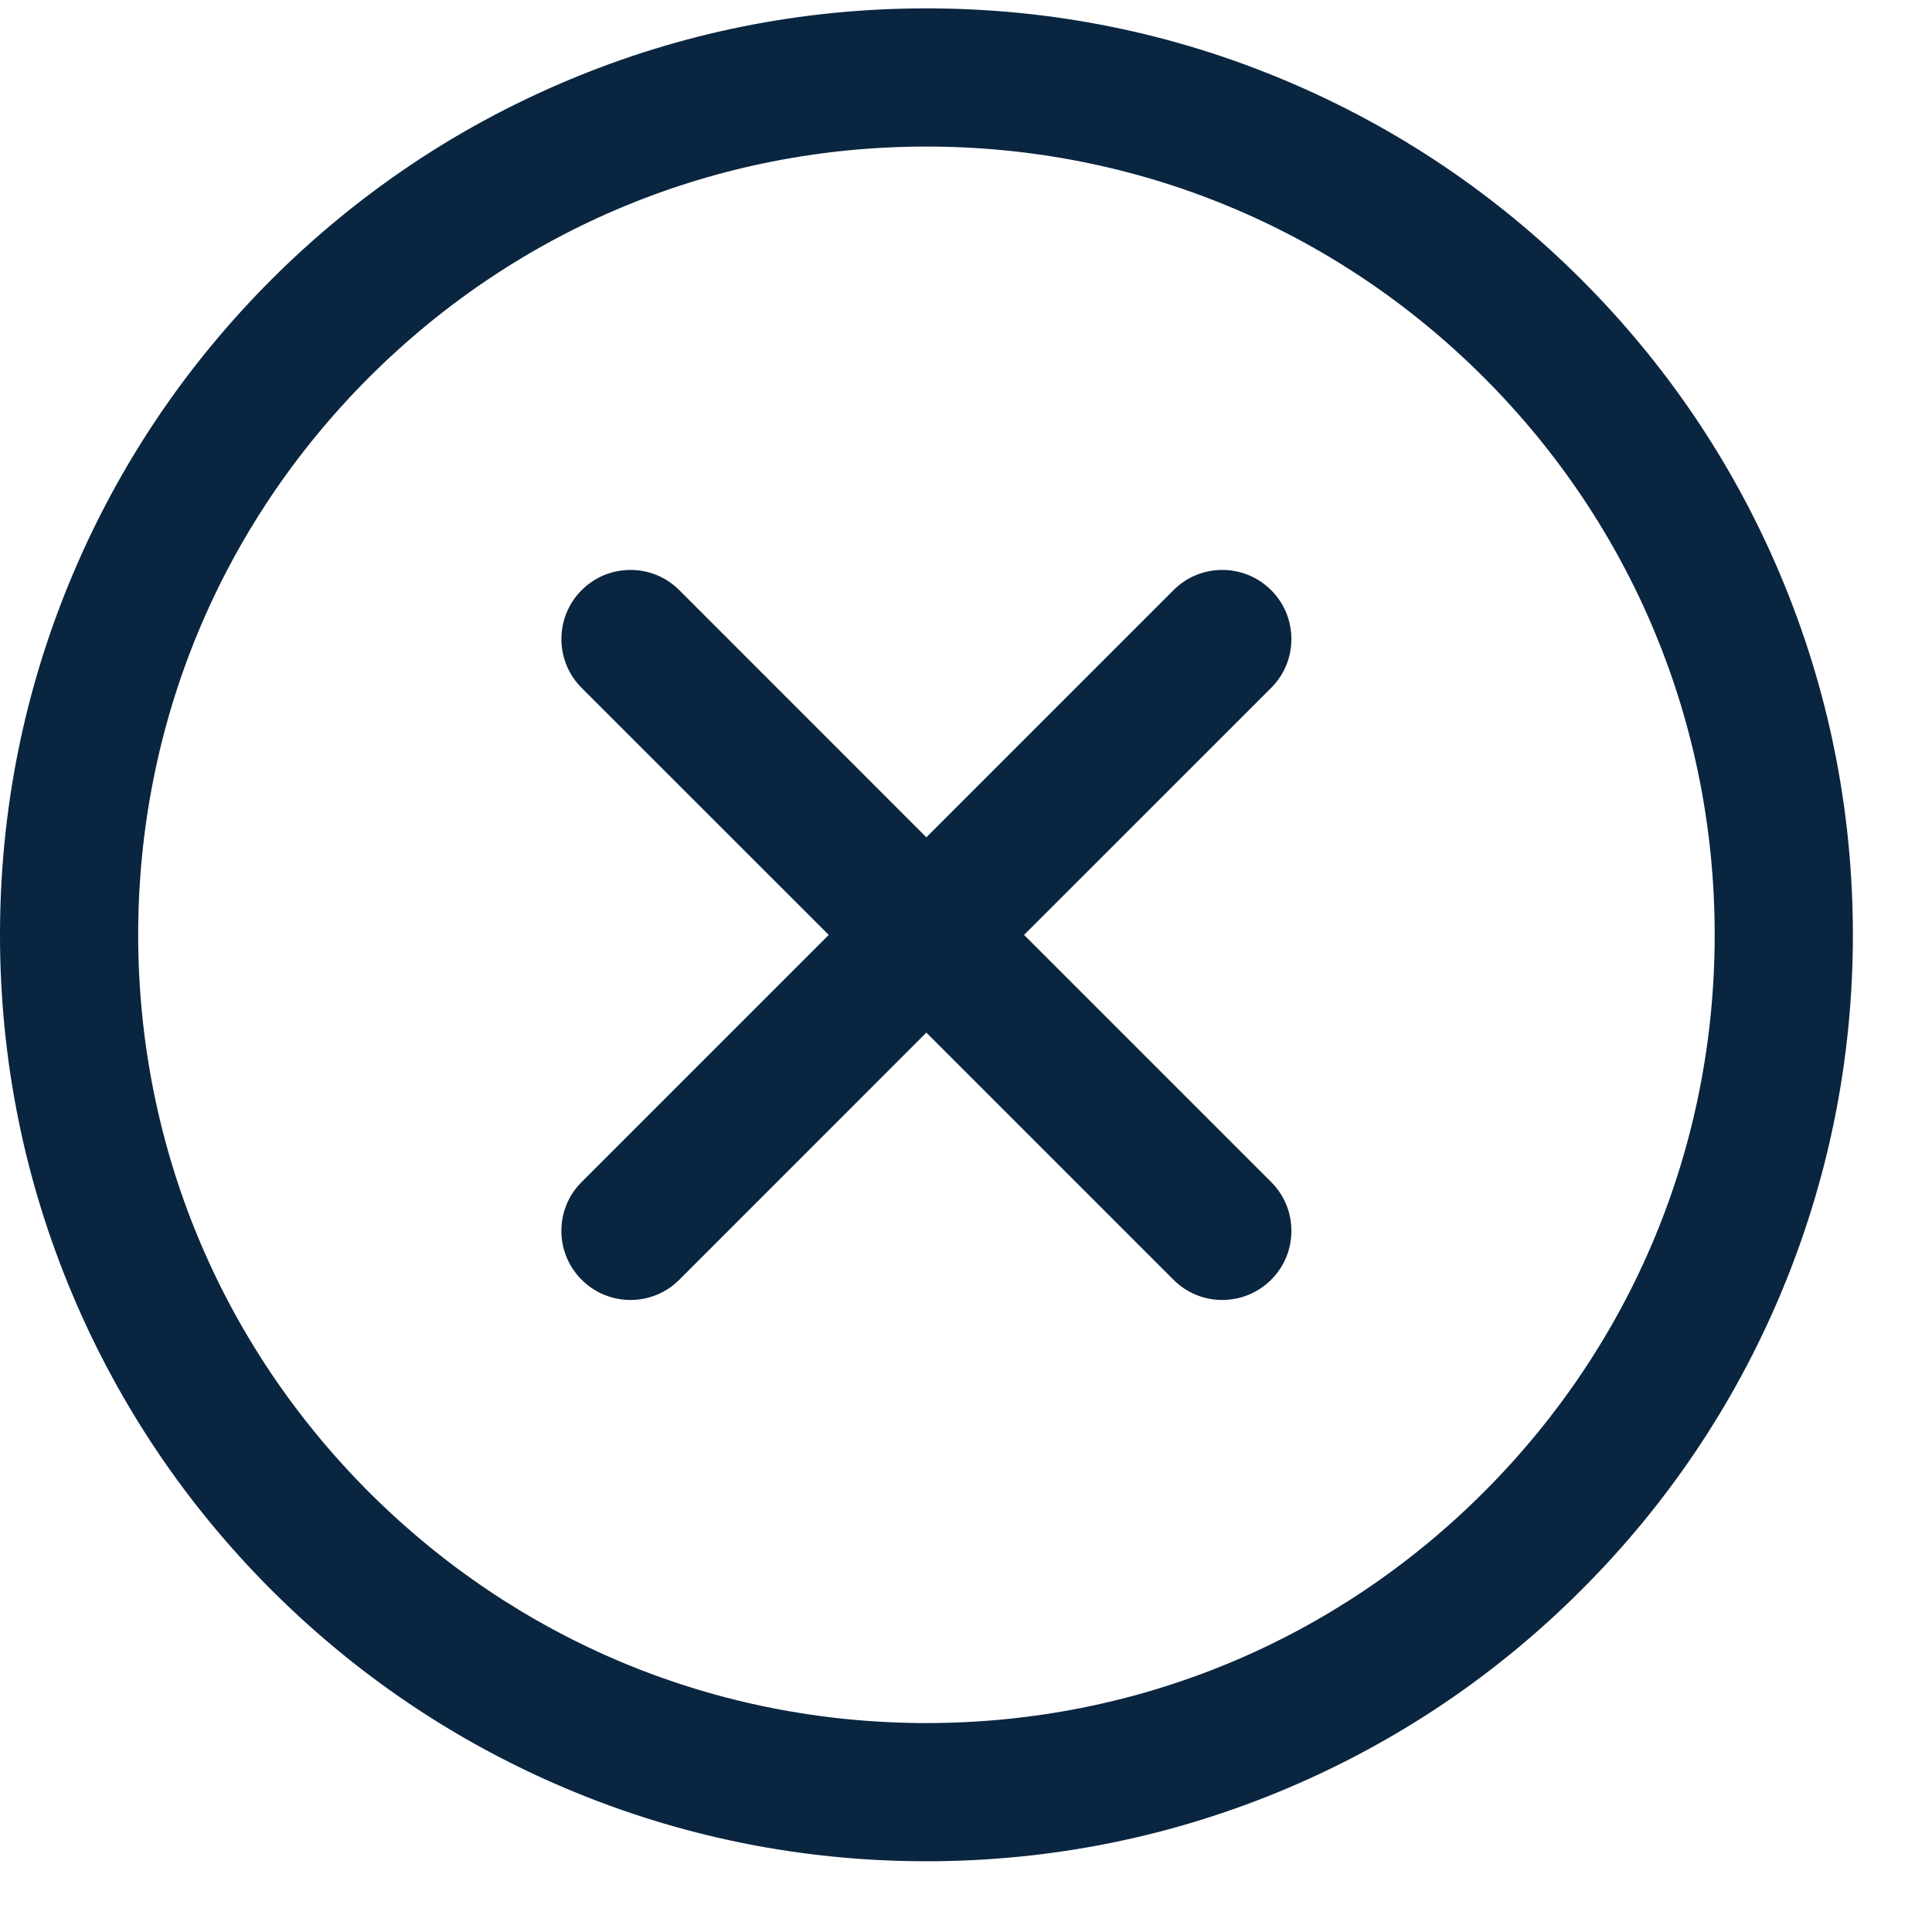 <?xml version="1.0" encoding="UTF-8"?>
<svg xmlns="http://www.w3.org/2000/svg" width="21" height="21" viewBox="0 0 21 21" fill="none">
  <g clip-path="url(#clip0_3444_9534)">
    <path d="M2.961 17.269C3.884 18.191 4.959 18.916 6.156 19.422C7.397 19.947 8.713 20.213 10.07 20.213C11.426 20.213 12.743 19.947 13.983 19.422C15.181 18.916 16.256 18.191 17.178 17.269C18.101 16.346 18.826 15.271 19.332 14.074C19.857 12.833 20.123 11.517 20.123 10.16C20.123 8.804 19.857 7.487 19.332 6.247C18.826 5.05 18.101 3.975 17.178 3.052C16.256 2.129 15.181 1.404 13.983 0.898C12.743 0.373 11.426 0.107 10.07 0.107C8.713 0.107 7.397 0.373 6.156 0.898C4.959 1.404 3.884 2.129 2.961 3.052C2.039 3.975 1.314 5.05 0.808 6.247C0.283 7.487 0.017 8.804 0.017 10.16C0.017 11.517 0.283 12.833 0.808 14.074C1.314 15.271 2.039 16.346 2.961 17.269ZM10.07 1.575C14.811 1.575 18.655 5.419 18.655 10.16C18.655 14.902 14.811 18.745 10.07 18.745C5.328 18.745 1.485 14.902 1.485 10.16C1.485 5.419 5.328 1.575 10.07 1.575Z" fill="#0A2540"></path>
    <path d="M10.07 20.231C8.711 20.231 7.392 19.964 6.15 19.439C4.95 18.931 3.874 18.206 2.949 17.281C2.025 16.357 1.299 15.28 0.792 14.081C0.266 12.838 0 11.519 0 10.161C0 8.802 0.266 7.483 0.792 6.241C1.299 5.041 2.025 3.965 2.949 3.04C3.874 2.116 4.95 1.39 6.15 0.883C7.392 0.357 8.711 0.091 10.07 0.091C11.429 0.091 12.748 0.357 13.99 0.883C15.189 1.39 16.266 2.116 17.19 3.04C18.115 3.965 18.841 5.041 19.348 6.241C19.873 7.483 20.14 8.802 20.14 10.161C20.14 11.519 19.873 12.838 19.348 14.081C18.841 15.28 18.115 16.357 17.19 17.281C16.266 18.206 15.189 18.931 13.99 19.439C12.748 19.964 11.429 20.231 10.07 20.231ZM10.07 0.125C8.716 0.125 7.401 0.391 6.163 0.914C4.968 1.42 3.895 2.143 2.974 3.064C2.052 3.986 1.329 5.059 0.823 6.254C0.3 7.492 0.034 8.807 0.034 10.161C0.034 11.515 0.3 12.829 0.823 14.068C1.329 15.263 2.052 16.336 2.974 17.257C3.895 18.178 4.968 18.902 6.163 19.407C7.401 19.931 8.716 20.196 10.07 20.196C11.424 20.196 12.739 19.931 13.977 19.407C15.172 18.902 16.245 18.178 17.166 17.257C18.087 16.336 18.811 15.263 19.316 14.068C19.84 12.829 20.106 11.515 20.106 10.161C20.106 8.807 19.84 7.492 19.316 6.254C18.811 5.059 18.087 3.986 17.166 3.064C16.245 2.143 15.172 1.42 13.977 0.914C12.739 0.391 11.424 0.125 10.07 0.125ZM10.07 18.763C7.772 18.763 5.612 17.868 3.987 16.244C2.362 14.619 1.468 12.459 1.468 10.161C1.468 7.863 2.362 5.703 3.987 4.078C5.612 2.453 7.772 1.558 10.07 1.558C12.368 1.558 14.528 2.453 16.153 4.078C17.777 5.703 18.672 7.863 18.672 10.161C18.672 12.459 17.777 14.619 16.153 16.244C14.528 17.868 12.368 18.763 10.07 18.763ZM10.07 1.593C7.781 1.593 5.63 2.484 4.011 4.102C2.393 5.721 1.502 7.872 1.502 10.161C1.502 12.449 2.393 14.601 4.011 16.219C5.63 17.837 7.781 18.729 10.07 18.729C12.359 18.729 14.51 17.837 16.128 16.219C17.747 14.601 18.638 12.449 18.638 10.161C18.638 7.872 17.747 5.72 16.128 4.102C14.51 2.484 12.359 1.593 10.07 1.593Z" fill="#0A2540"></path>
    <path d="M6.335 13.898C6.478 14.041 6.666 14.113 6.853 14.113C7.041 14.113 7.229 14.041 7.372 13.898L10.07 11.201L12.767 13.898C12.911 14.041 13.098 14.113 13.286 14.113C13.474 14.113 13.662 14.041 13.805 13.898C14.091 13.612 14.091 13.147 13.805 12.86L11.107 10.163L13.805 7.466C14.091 7.179 14.091 6.714 13.805 6.428C13.518 6.141 13.054 6.141 12.767 6.428L10.07 9.125L7.372 6.428C7.086 6.141 6.621 6.141 6.335 6.428C6.048 6.714 6.048 7.179 6.335 7.466L9.032 10.163L6.335 12.86C6.048 13.147 6.048 13.612 6.335 13.898Z" fill="#0A2540"></path>
    <path d="M13.286 14.13C13.085 14.13 12.897 14.052 12.755 13.91L10.069 11.224L7.384 13.91C7.242 14.052 7.054 14.13 6.853 14.13C6.653 14.13 6.464 14.052 6.322 13.91C6.18 13.768 6.102 13.579 6.102 13.379C6.102 13.178 6.18 12.99 6.322 12.848L9.008 10.162L6.322 7.477C6.029 7.184 6.029 6.708 6.322 6.415C6.464 6.273 6.653 6.195 6.853 6.195C7.054 6.195 7.242 6.273 7.384 6.415L10.069 9.101L12.755 6.415C12.897 6.273 13.085 6.195 13.286 6.195C13.486 6.195 13.675 6.273 13.817 6.415C13.959 6.557 14.037 6.746 14.037 6.946C14.037 7.147 13.959 7.335 13.817 7.477L11.131 10.162L13.817 12.848C13.959 12.99 14.037 13.178 14.037 13.379C14.037 13.579 13.959 13.768 13.817 13.91C13.675 14.052 13.486 14.13 13.286 14.13ZM10.069 11.176L12.779 13.886C12.914 14.021 13.094 14.095 13.286 14.095C13.477 14.095 13.657 14.021 13.793 13.886C13.928 13.75 14.002 13.57 14.002 13.379C14.002 13.187 13.928 13.008 13.793 12.872L11.083 10.162L13.793 7.453C13.928 7.318 14.002 7.138 14.002 6.946C14.002 6.755 13.928 6.575 13.793 6.439C13.657 6.304 13.477 6.23 13.286 6.23C13.094 6.23 12.914 6.304 12.779 6.439L10.069 9.149L7.36 6.439C7.225 6.304 7.045 6.23 6.853 6.23C6.662 6.23 6.482 6.304 6.346 6.439C6.067 6.719 6.067 7.174 6.346 7.453L9.056 10.162L6.346 12.872C6.211 13.008 6.137 13.187 6.137 13.379C6.137 13.57 6.211 13.75 6.346 13.886C6.482 14.021 6.662 14.095 6.853 14.095C7.045 14.095 7.225 14.021 7.36 13.886L10.069 11.176Z" fill="#0A2540"></path>
  </g>
  <defs>
    <clipPath id="clip0_3444_9534">
      <rect width="20.14" height="20.14" fill="white" transform="translate(0 0.091)"></rect>
    </clipPath>
  </defs>
</svg>
